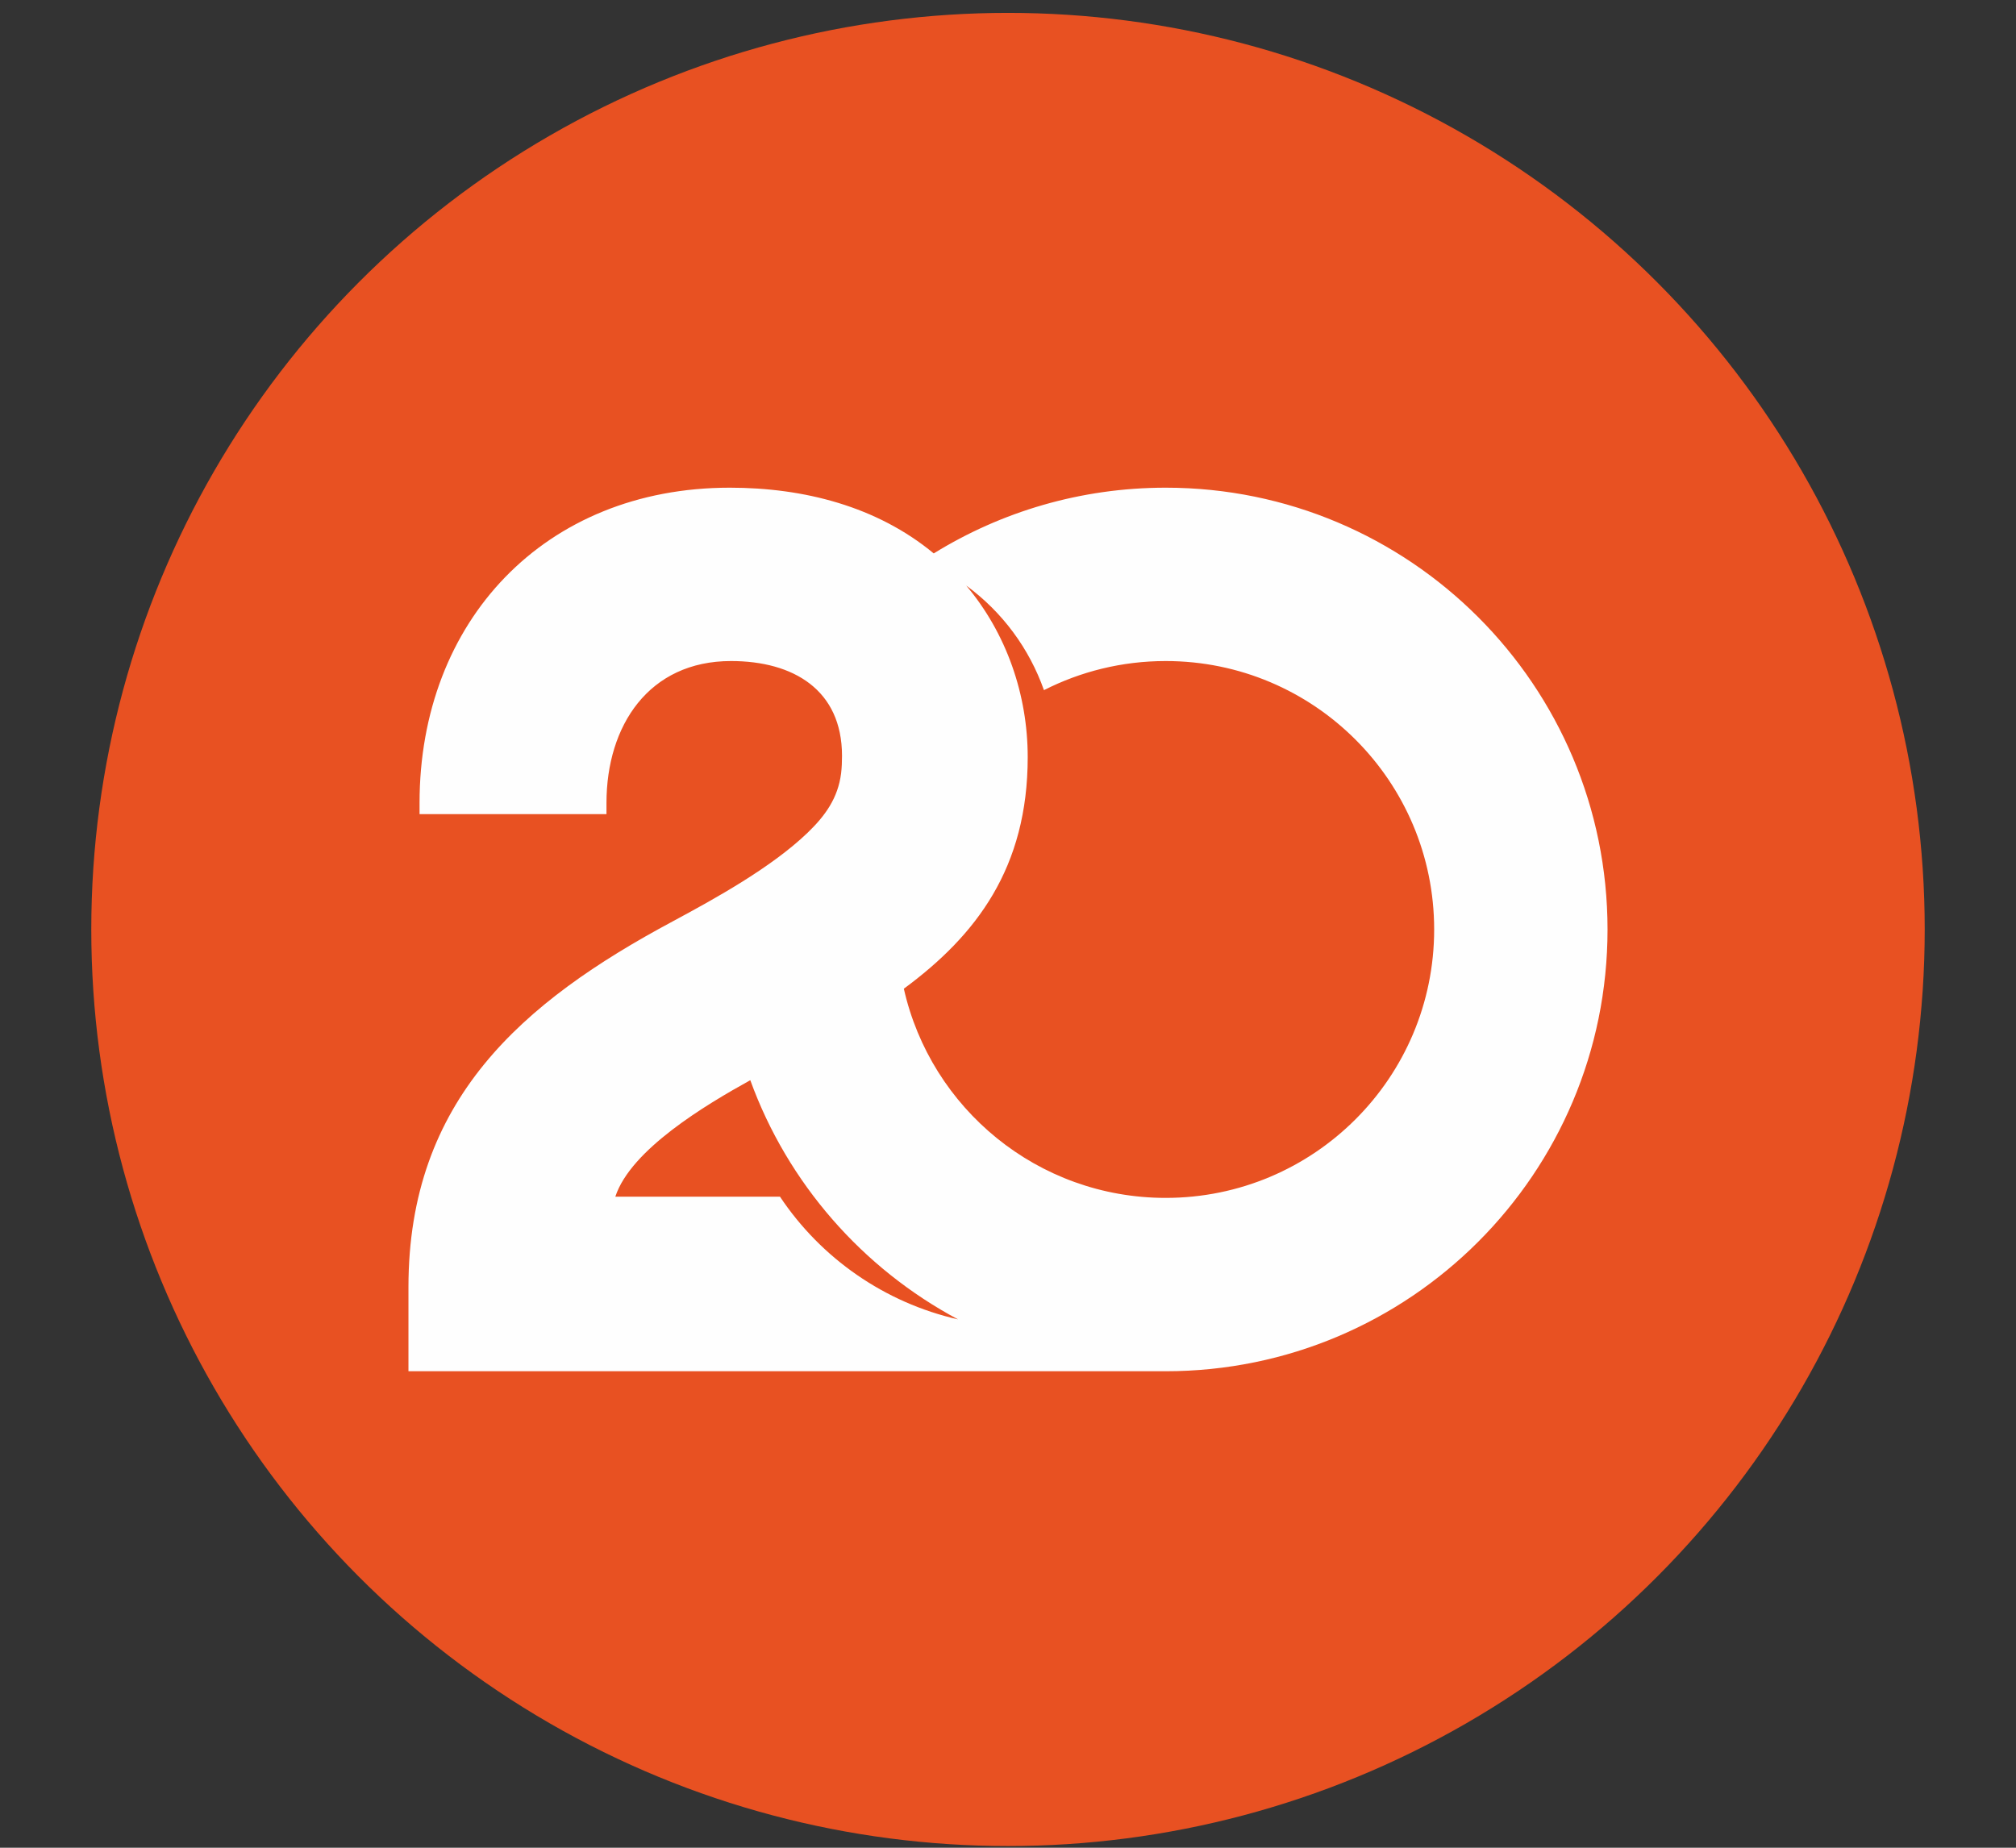 <svg xmlns:xlink="http://www.w3.org/1999/xlink" viewBox="0 0 180 165" style="shape-rendering:geometricPrecision; text-rendering:geometricPrecision; image-rendering:optimizeQuality; fill-rule:evenodd; clip-rule:evenodd" version="1.1" height="165px" width="180px" xml:space="preserve" xmlns="http://www.w3.org/2000/svg">
 <rect x="0" y="0" width="180" height="165" fill="#333333" stroke="none"/>
 <defs>
  <style type="text/css">
   
    .fil0 {fill:none}
    .fil2 {fill:#FEFEFE}
    .fil1 {fill:#E85122}
   
  </style>
 </defs>
 <g id="Layer_x0020_1">
  <rect height="158" width="173" y="3.5" x="3" class="fil0"></rect>
  <circle r="81.85" cy="83" cx="90" class="fil1"></circle>
  <path d="M66.99 96.46c3.34,9.2 10.01,16.8 18.55,21.36l0 0c-6.54,-1.49 -12.22,-5.44 -15.9,-10.96l-14.7 0c1.38,-4.2 8.04,-8.18 12.05,-10.4zm19.28 -44.17l0 0c3.23,2.36 5.63,5.63 6.94,9.34 3.26,-1.66 6.96,-2.6 10.87,-2.6 13.24,0 23.97,10.73 23.97,23.97 0,13.24 -10.73,23.97 -23.97,23.97 -11.42,0 -20.97,-7.98 -23.38,-18.68 6.47,-4.77 11.06,-10.79 11.06,-20.68 0,-5.58 -1.9,-11.06 -5.49,-15.32zm17.81 -8.74l0 0c-7.59,0 -14.69,2.15 -20.71,5.87 -5.07,-4.2 -11.59,-5.87 -18.21,-5.87 -16.54,0 -27.7,11.92 -27.7,28.15l0 1 16.69 0 0 -1c0,-6.89 3.77,-12.67 11.12,-12.67 5.56,0 9.91,2.57 9.91,8.47 0,0.52 -0.02,1.04 -0.08,1.55 -0.28,2.22 -1.42,3.8 -3,5.32 -3.21,3.08 -8.15,5.82 -12.04,7.91 -13.48,7.22 -23.59,15.98 -23.59,32.65l0 7.52 67.61 0c21.79,0 39.45,-17.66 39.45,-39.45 0,-21.79 -17.66,-39.45 -39.45,-39.45z" class="fil2"></path>
 </g>
</svg>

